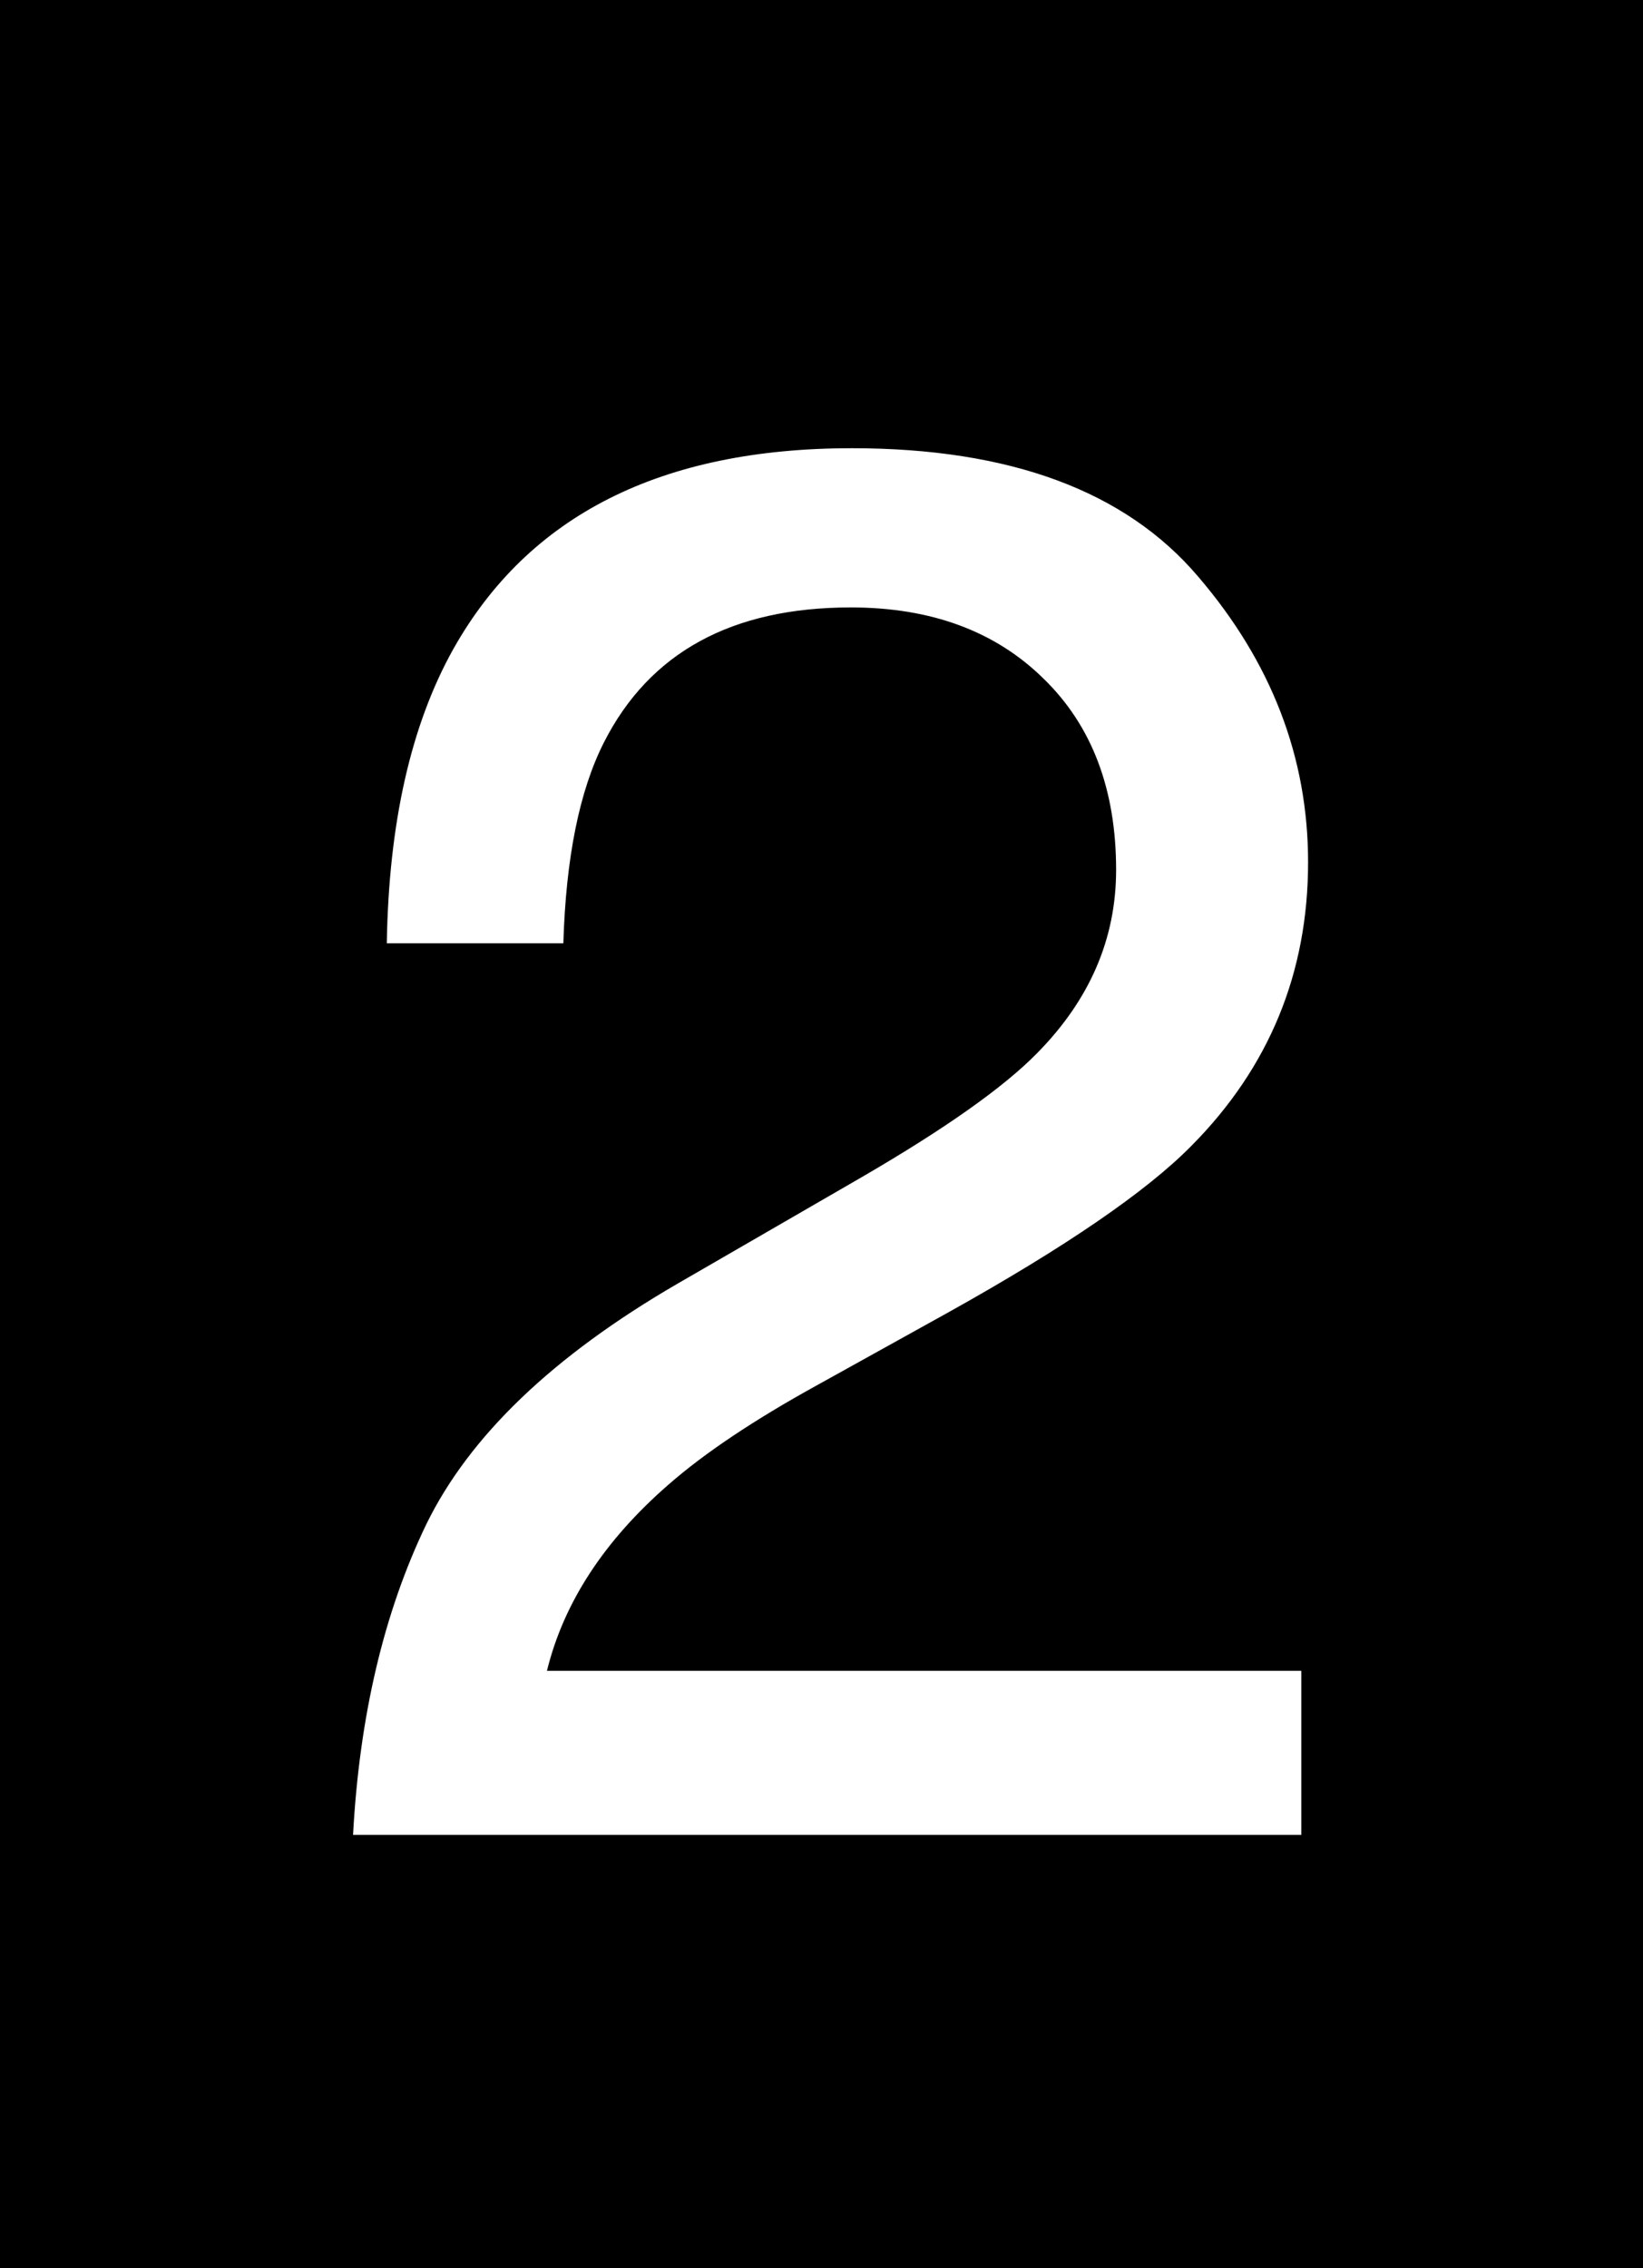 <svg width="121" height="167" viewBox="0 0 121 167" fill="none" xmlns="http://www.w3.org/2000/svg">
<rect width="121" height="167" fill="black"/>
<path d="M26 135.093C26.474 126.33 28.273 118.705 31.399 112.216C34.573 105.727 40.73 99.83 49.871 94.525L63.512 86.639C69.622 83.087 73.909 80.056 76.371 77.546C80.255 73.614 82.197 69.115 82.197 64.047C82.197 58.127 80.421 53.438 76.869 49.98C73.316 46.475 68.58 44.722 62.66 44.722C53.897 44.722 47.835 48.038 44.472 54.669C42.672 58.221 41.677 63.147 41.488 69.446H28.487C28.629 60.589 30.263 53.366 33.389 47.778C38.93 37.926 48.711 33 62.731 33C74.382 33 82.884 36.15 88.236 42.449C93.635 48.748 96.335 55.758 96.335 63.479C96.335 71.625 93.47 78.588 87.739 84.366C84.423 87.729 78.479 91.802 69.906 96.586L60.173 101.985C55.531 104.543 51.884 106.982 49.232 109.303C44.496 113.424 41.512 117.994 40.28 123.015H95.838V135.093H26Z" fill="white"/>
</svg>
